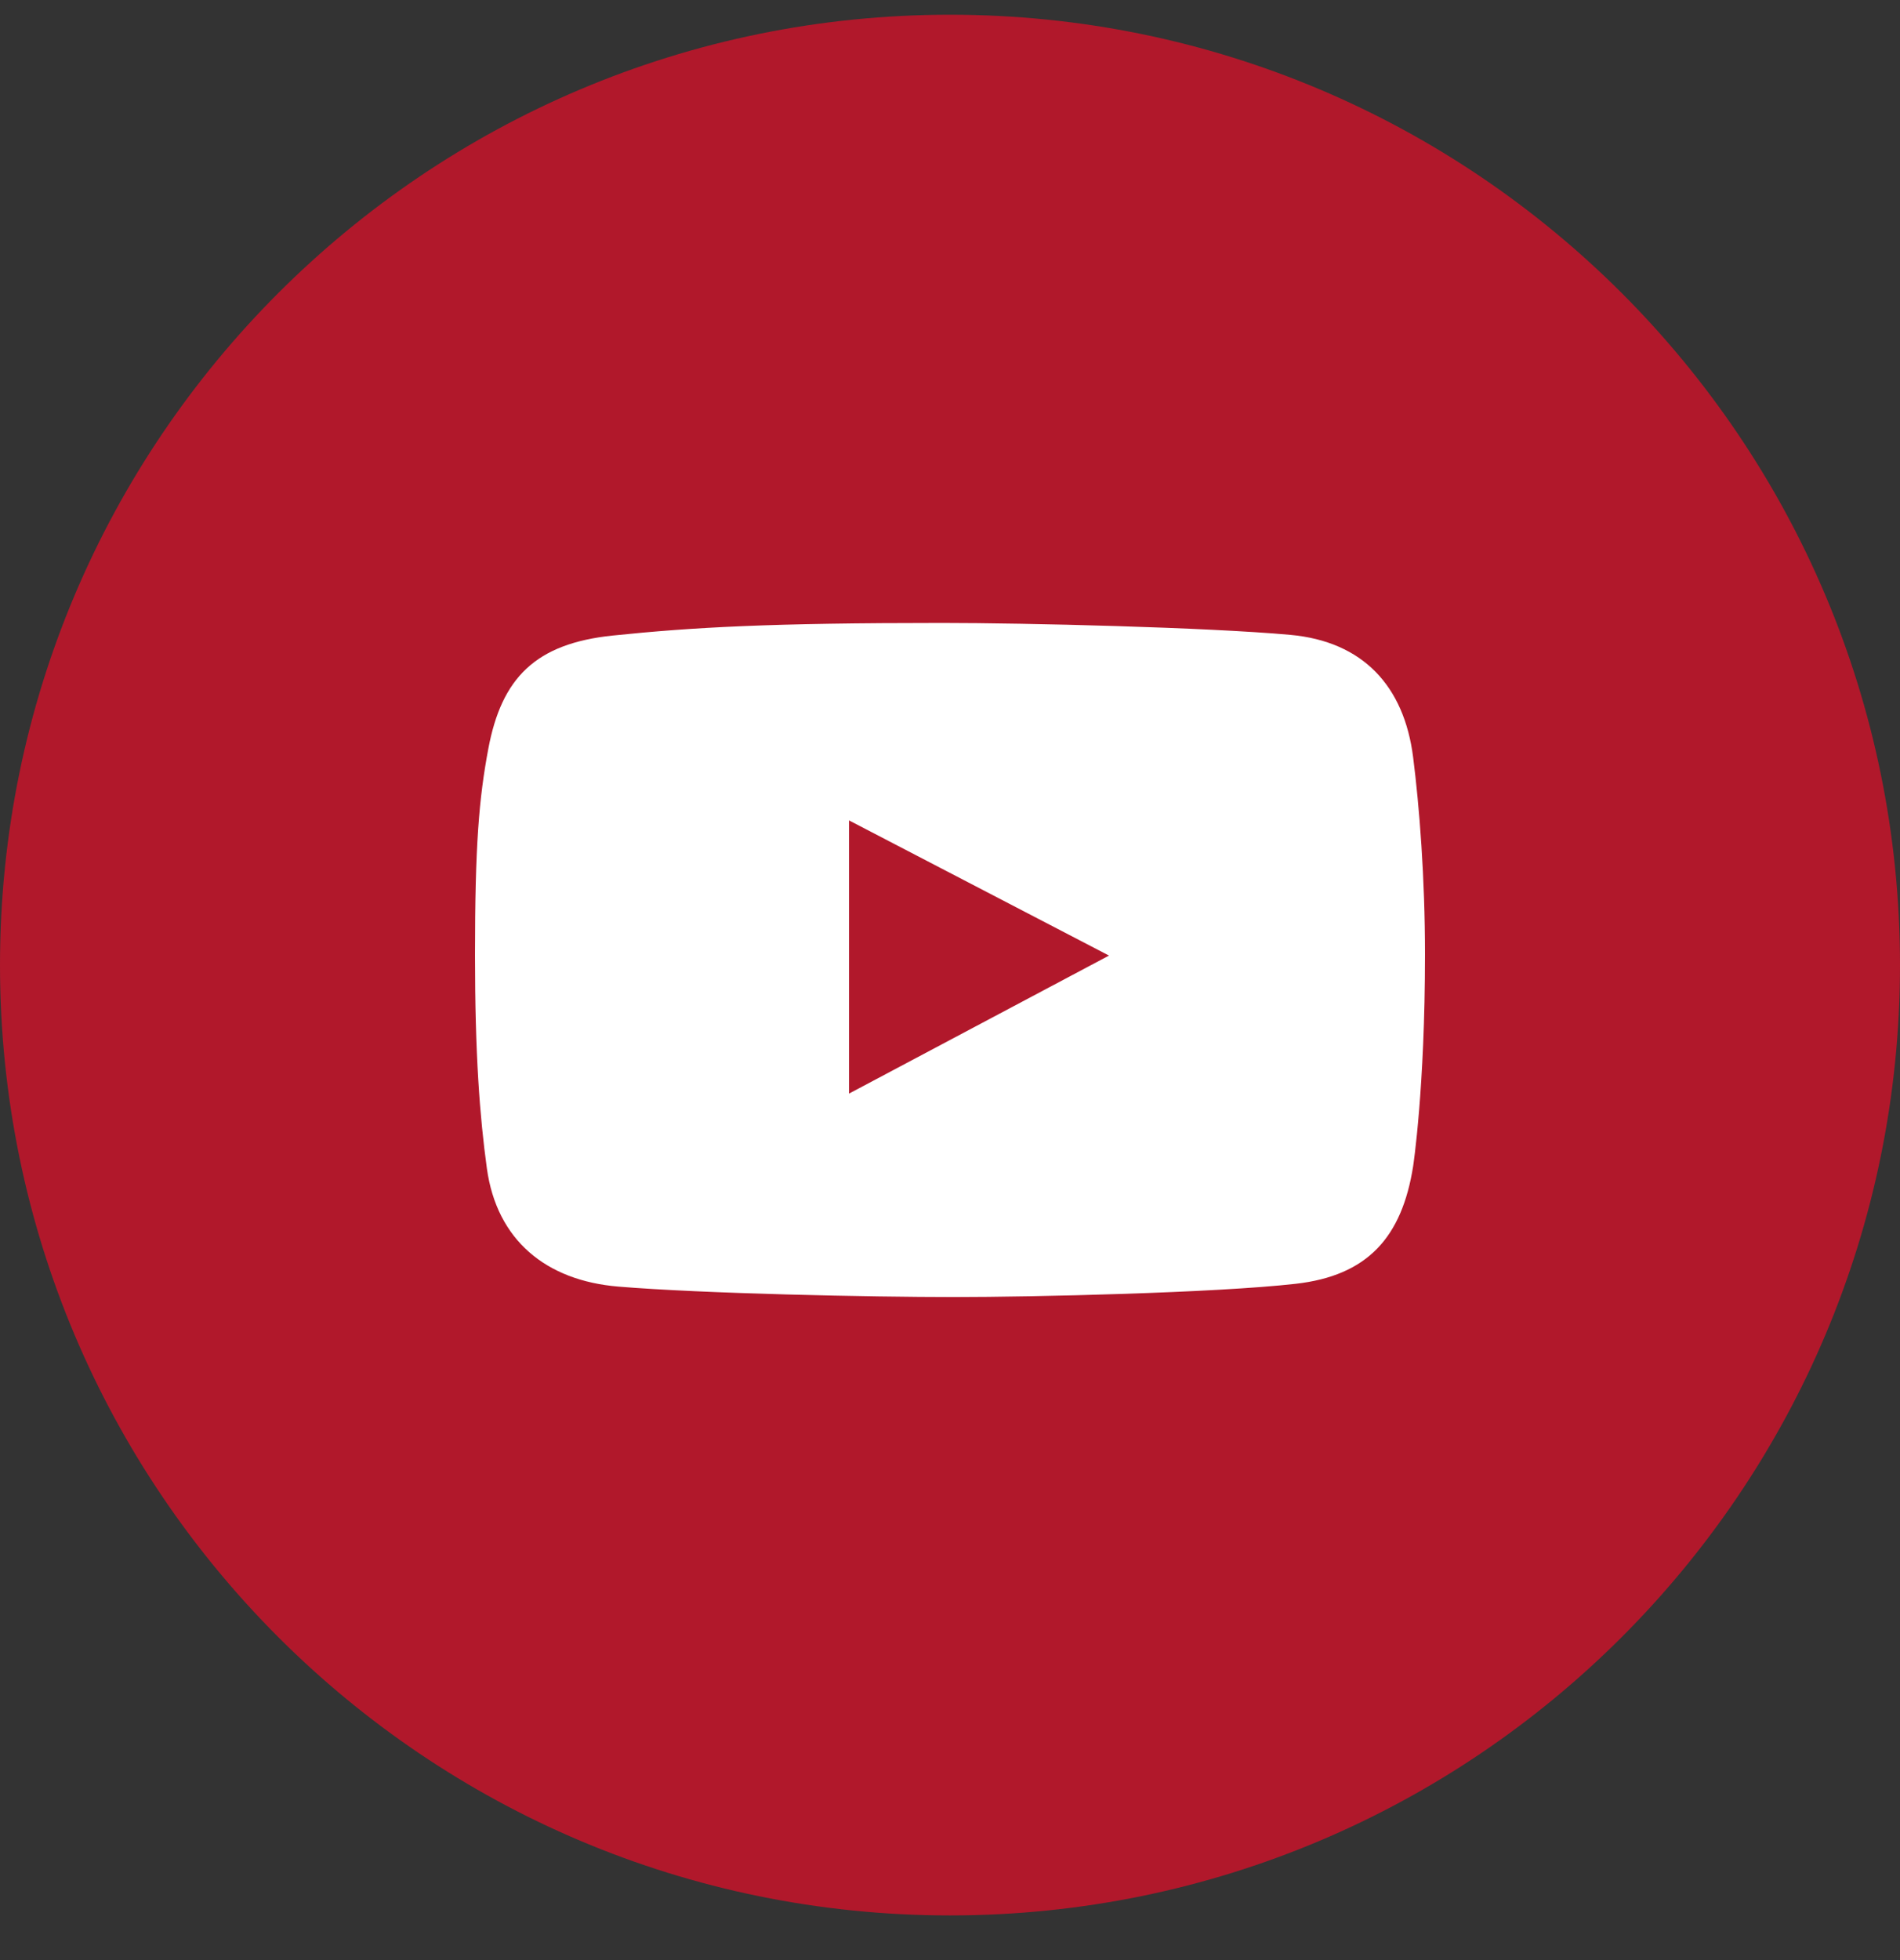 <?xml version="1.0" encoding="UTF-8"?> <svg xmlns="http://www.w3.org/2000/svg" width="32" height="33" viewBox="0 0 32 33" fill="none"><rect x="0" y="0" width="32" height="33" fill="#333333" stroke="none"/> <ellipse cx="16" cy="16" rx="10" ry="9" fill="white"></ellipse> <path fill-rule="evenodd" clip-rule="evenodd" d="M16 32.248C24.837 32.248 32 25.085 32 16.248C32 7.412 24.837 0.248 16 0.248C7.163 0.248 0 7.412 0 16.248C0 25.085 7.163 32.248 16 32.248ZM21.728 10.688C22.956 10.799 23.648 11.551 23.8 12.748C23.906 13.584 24 14.781 24 16.068C24 18.329 23.8 19.636 23.8 19.636C23.611 20.829 23.035 21.477 21.822 21.614C20.467 21.767 17.419 21.837 16.065 21.837C14.663 21.837 11.829 21.779 10.414 21.661C9.197 21.56 8.367 20.88 8.2 19.671C8.079 18.791 8 17.744 8 16.08C8 14.228 8.067 13.444 8.224 12.607C8.448 11.413 9.018 10.835 10.319 10.7C11.685 10.559 12.976 10.488 15.865 10.488C17.277 10.488 20.321 10.561 21.728 10.688ZM14.299 13.812V18.412L18.678 16.088L14.299 13.812Z" fill="#B1182B"></path> </svg> 